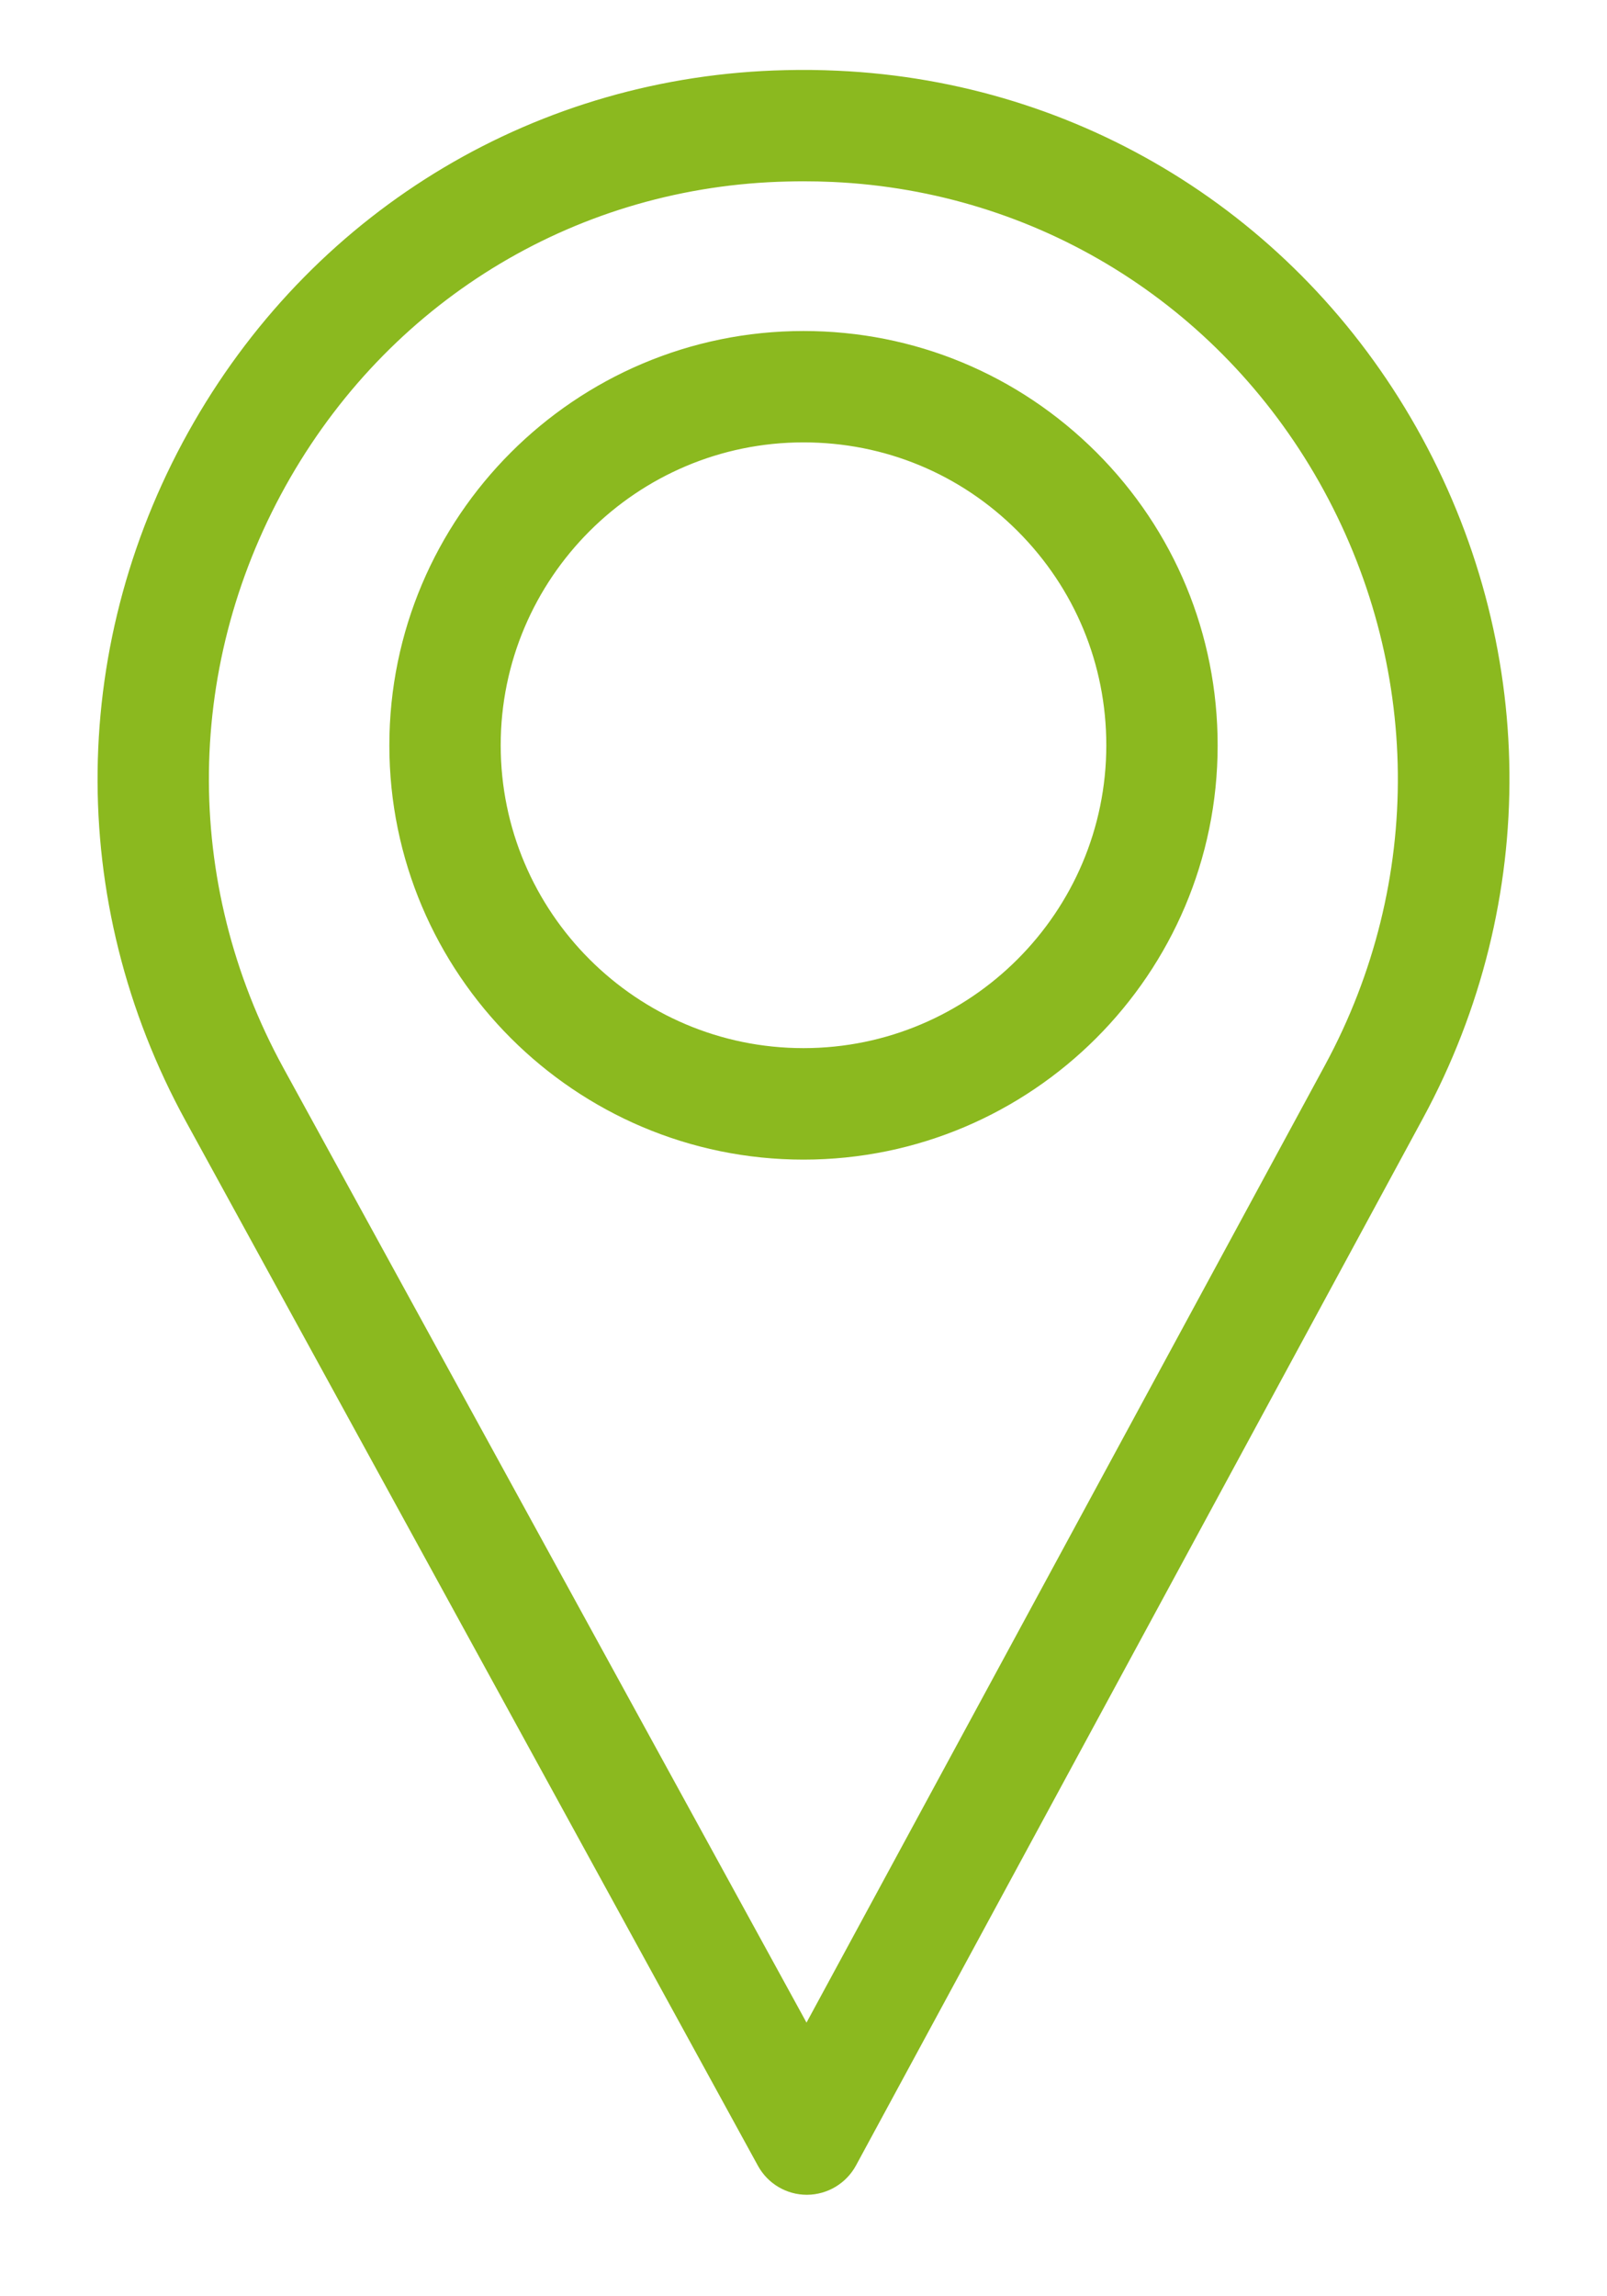 <svg width="14" height="20" viewBox="0 0 14 20" fill="none" xmlns="http://www.w3.org/2000/svg">
<path fill-rule="evenodd" clip-rule="evenodd" d="M7 3.703C5.463 3.703 4.212 4.954 4.212 6.491C4.212 8.028 5.463 9.279 7 9.279C8.537 9.279 9.788 8.028 9.788 6.491C9.788 5.746 9.498 5.046 8.971 4.519C8.444 3.992 7.745 3.703 7 3.703ZM7 9.95C5.094 9.95 3.542 8.398 3.542 6.492C3.542 4.585 5.094 3.033 7 3.033C7.924 3.033 8.792 3.393 9.446 4.046C10.099 4.699 10.458 5.568 10.458 6.492C10.458 8.398 8.907 9.95 7 9.95Z" fill="#8BB91F" stroke="#8BB91F" stroke-width="0.3" stroke-miterlimit="10"/>
<path fill-rule="evenodd" clip-rule="evenodd" d="M6.993 1.429C6.948 1.429 6.903 1.43 6.858 1.431C5.001 1.472 3.336 2.464 2.4 4.084C1.449 5.732 1.426 7.709 2.337 9.373L7.027 17.93L11.675 9.349C12.564 7.708 12.544 5.755 11.623 4.125C10.717 2.524 9.087 1.518 7.261 1.435C7.174 1.431 7.083 1.429 6.993 1.429ZM7.029 18.966C6.906 18.966 6.794 18.899 6.735 18.792L1.751 9.695C0.725 7.824 0.752 5.601 1.821 3.749C2.874 1.925 4.752 0.808 6.844 0.761C6.994 0.757 7.145 0.759 7.294 0.766C9.351 0.86 11.188 1.992 12.208 3.796C13.244 5.628 13.265 7.823 12.265 9.668L7.325 18.79C7.266 18.898 7.153 18.965 7.031 18.966H7.029Z" fill="#8BB91F" stroke="#8BB91F" stroke-width="0.3" stroke-miterlimit="10"/>
</svg>
